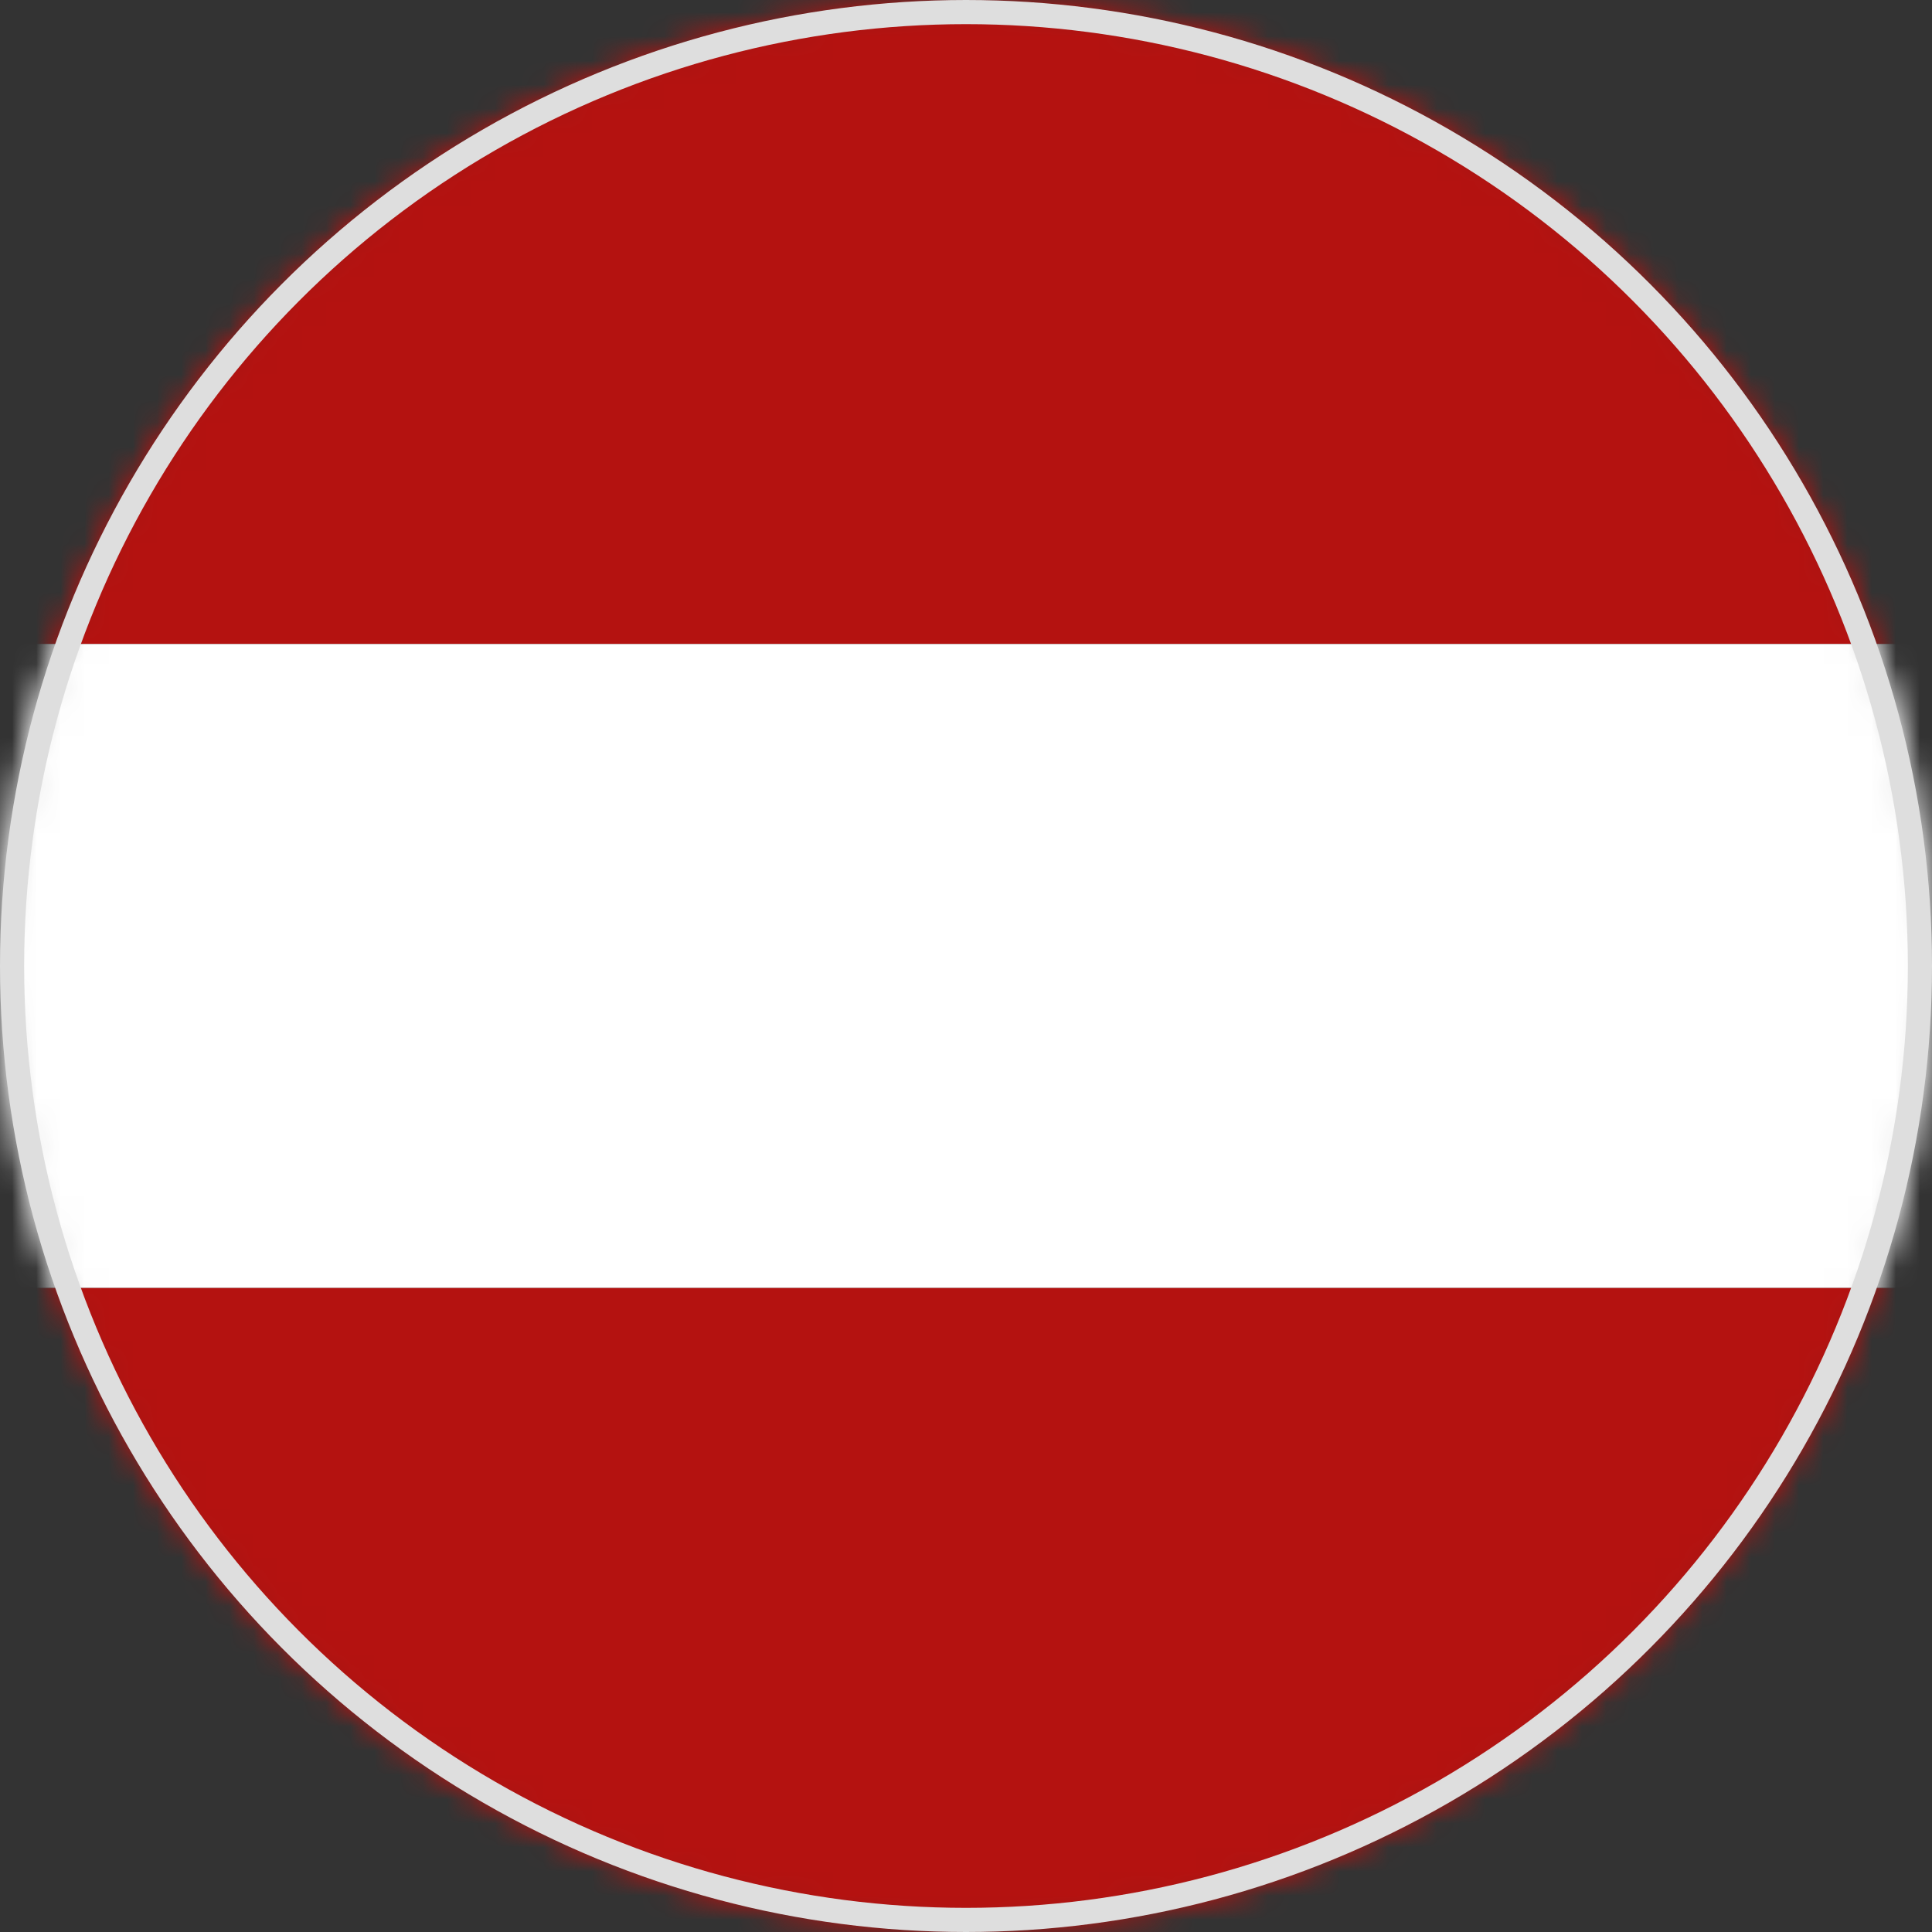 <?xml version="1.0" encoding="UTF-8"?> <svg xmlns="http://www.w3.org/2000/svg" width="80" height="80" viewBox="0 0 80 80" fill="none"><rect x="0" y="0" width="80" height="80" fill="#333333" stroke="none"/> <mask id="mask0_276_118" style="mask-type:alpha" maskUnits="userSpaceOnUse" x="0" y="0" width="80" height="80"> <circle cx="40" cy="40" r="39.5" fill="#D9D9D9"></circle> <circle cx="40" cy="40" r="39.5" stroke="black"></circle> <circle cx="40" cy="40" r="39.5" stroke="black" stroke-opacity="0.2"></circle> </mask> <g mask="url(#mask0_276_118)"> <rect width="80" height="26.667" fill="#B41210"></rect> <rect y="26.666" width="80" height="26.667" fill="white"></rect> <rect y="53.334" width="80" height="26.667" fill="#B41210"></rect> </g> <circle cx="40" cy="40" r="39.5" stroke="#DEDEDE"></circle> </svg> 